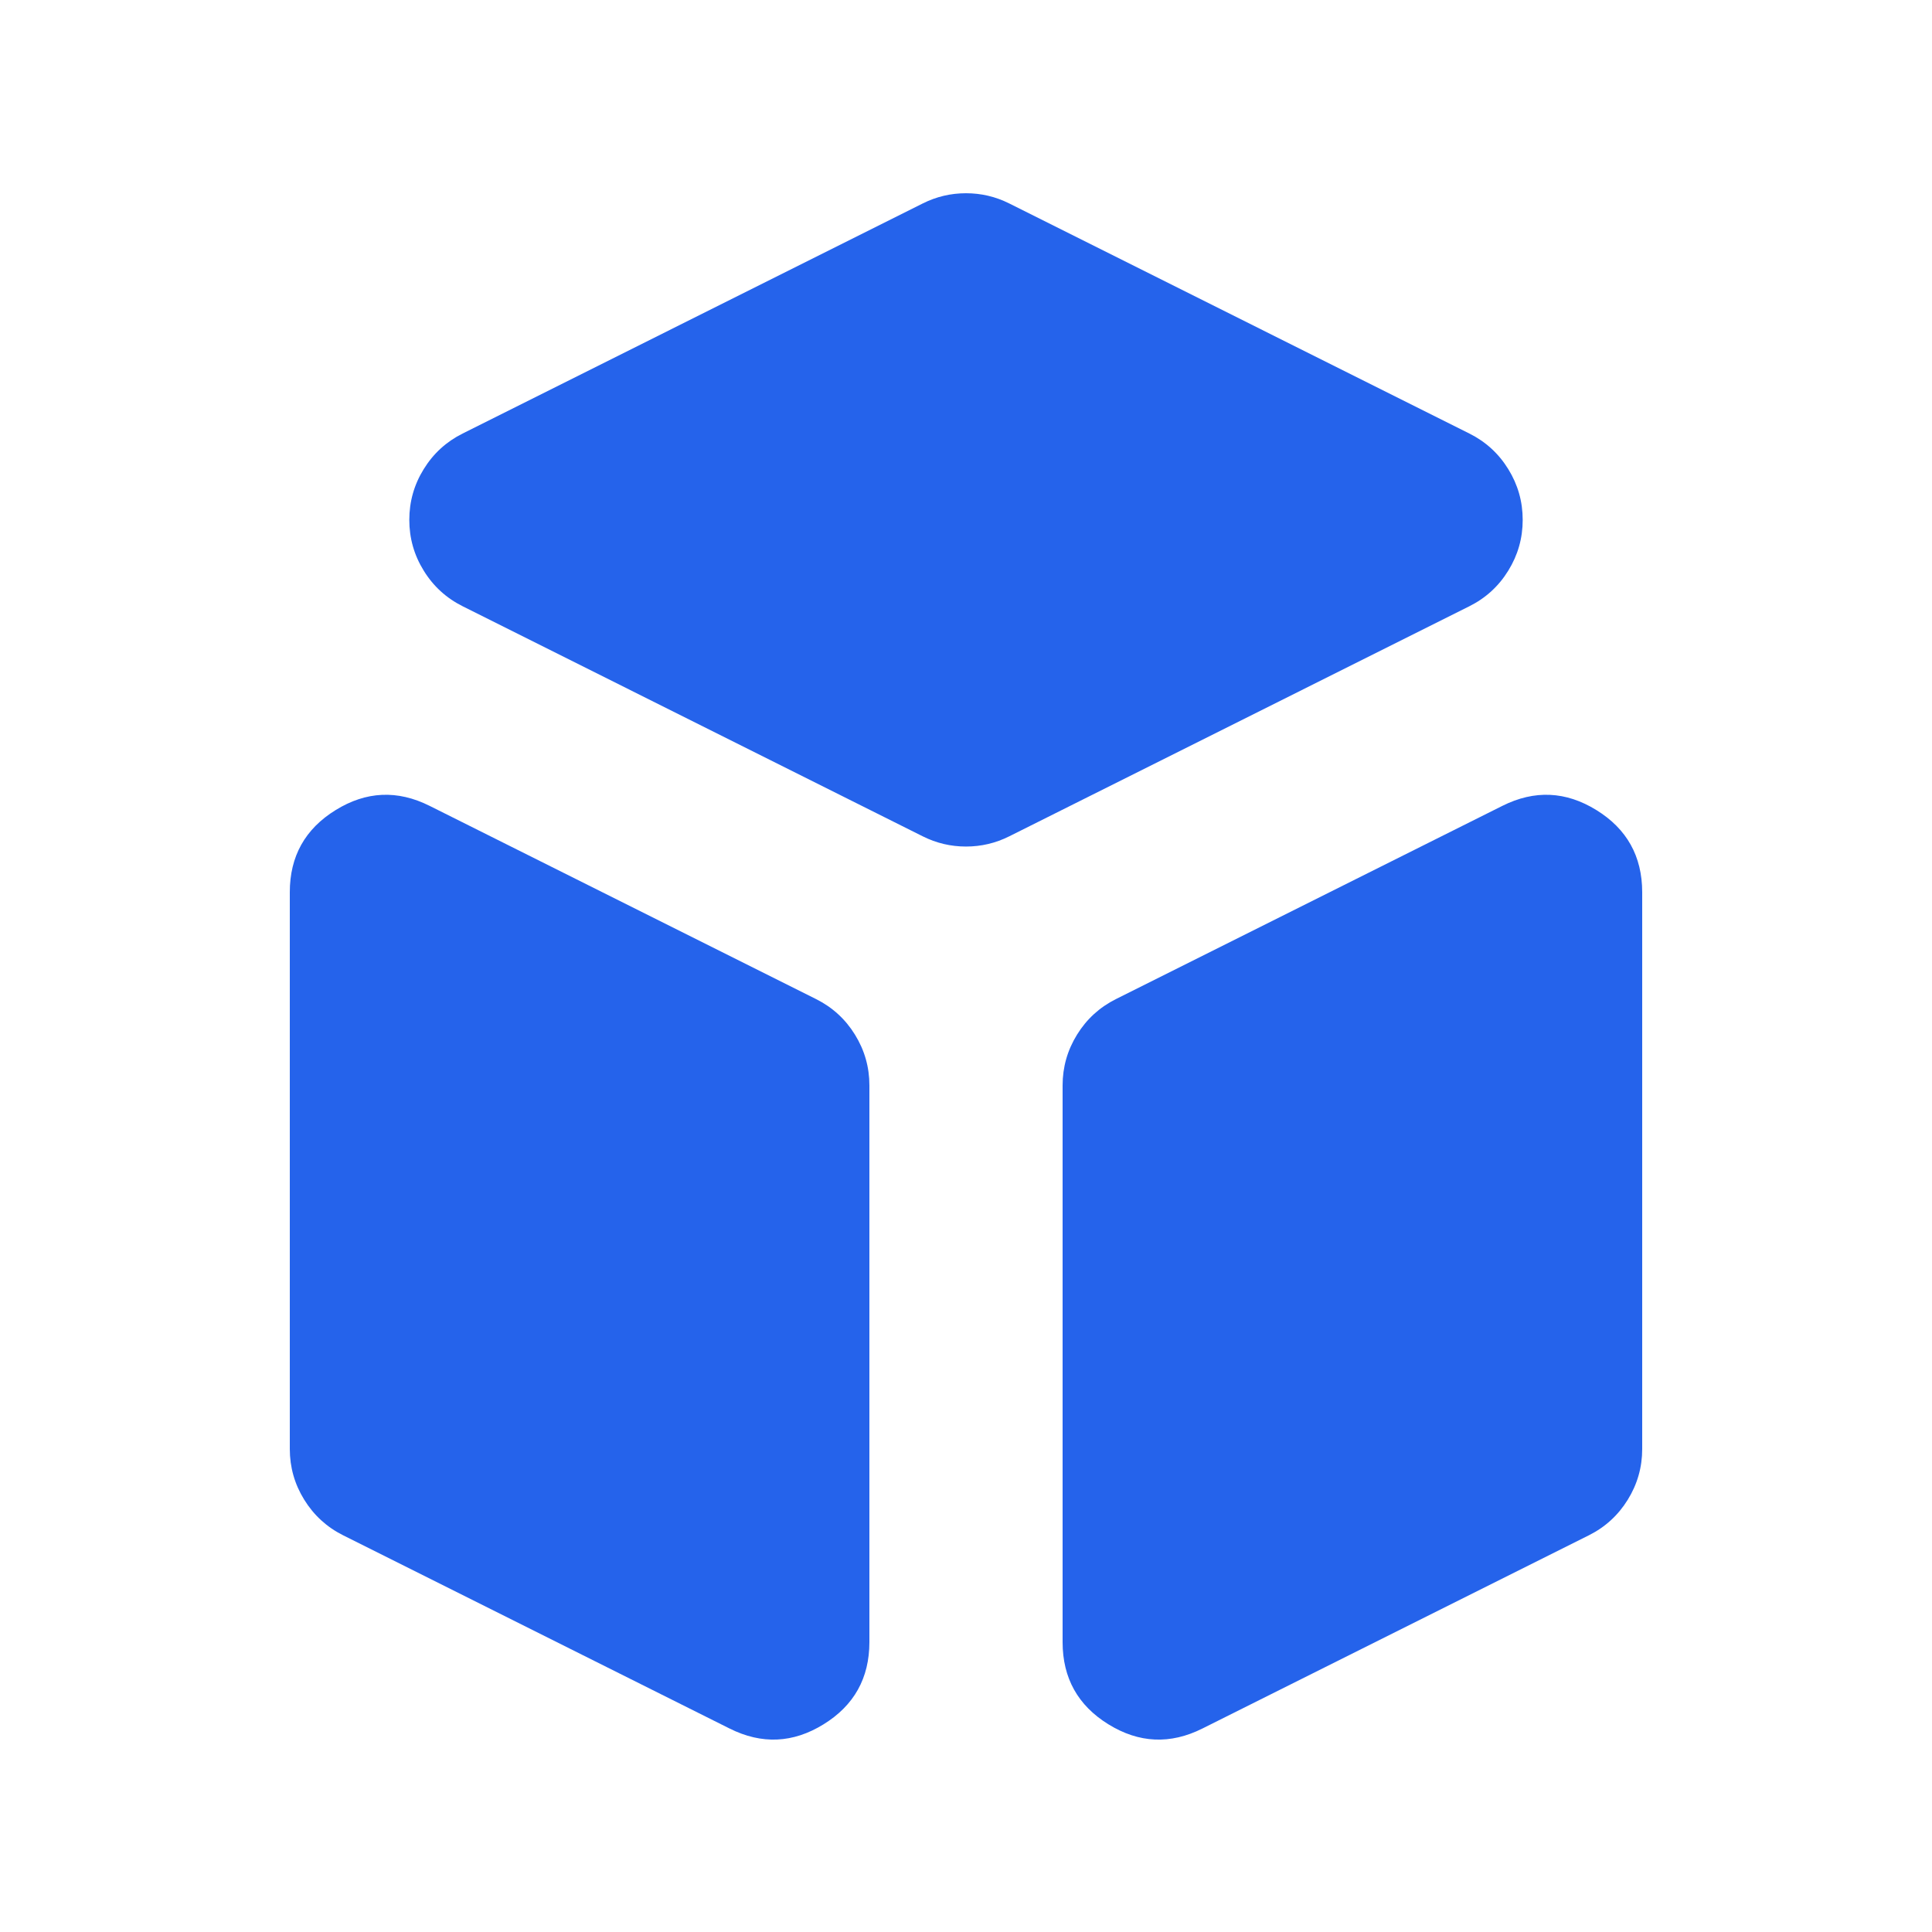 <svg xmlns="http://www.w3.org/2000/svg" xmlns:xlink="http://www.w3.org/1999/xlink" width="48" height="48" viewBox="0 0 48 48"><defs><clipPath id="clipPath8612064539"><path d="M0 0L48 0L48 48L0 48L0 0Z" fill-rule="nonzero" transform="matrix(1 0 0 1 0 0)"></path></clipPath></defs><g clip-path="url(#clipPath8612064539)"><path d="M19.2 35.999C19.201 36.89 19.58 37.571 20.338 38.039C21.097 38.508 21.875 38.543 22.673 38.144L32.273 33.344C32.679 33.141 33.002 32.846 33.241 32.46C33.48 32.074 33.6 31.653 33.6 31.199L33.6 17.365C33.599 16.474 33.22 15.793 32.462 15.325C31.703 14.856 30.925 14.821 30.127 15.22L20.527 20.02C20.121 20.223 19.798 20.517 19.559 20.904C19.32 21.29 19.2 21.711 19.2 22.165L19.2 35.999ZM29.306 10.261C29.712 10.058 30.035 9.763 30.273 9.376C30.512 8.99 30.631 8.57 30.631 8.116C30.631 7.661 30.512 7.241 30.273 6.855C30.035 6.468 29.712 6.173 29.306 5.97L17.873 0.253C17.535 0.084 17.177 0 16.8 0C16.422 0 16.065 0.084 15.727 0.253L4.294 5.97C3.888 6.173 3.565 6.468 3.327 6.855C3.088 7.241 2.969 7.661 2.969 8.116C2.969 8.57 3.088 8.99 3.327 9.376C3.565 9.763 3.888 10.058 4.294 10.261L15.727 15.978C16.065 16.147 16.422 16.231 16.8 16.231C17.177 16.231 17.535 16.147 17.873 15.978L29.306 10.261ZM3.473 15.22C2.675 14.821 1.897 14.856 1.139 15.325C0.38 15.793 0 16.474 0 17.365L0 31.199C0 31.653 0.12 32.074 0.359 32.46C0.598 32.846 0.921 33.141 1.327 33.344L10.927 38.144C11.725 38.543 12.503 38.508 13.261 38.039C14.02 37.571 14.399 36.89 14.4 35.999L14.4 22.165C14.4 21.711 14.28 21.29 14.041 20.904C13.802 20.517 13.479 20.223 13.073 20.02L3.473 15.22Z" fill-rule="nonzero" transform="matrix(1 0 0 1 7.2 4.801)" fill="rgb(37, 99, 235)"></path></g></svg>